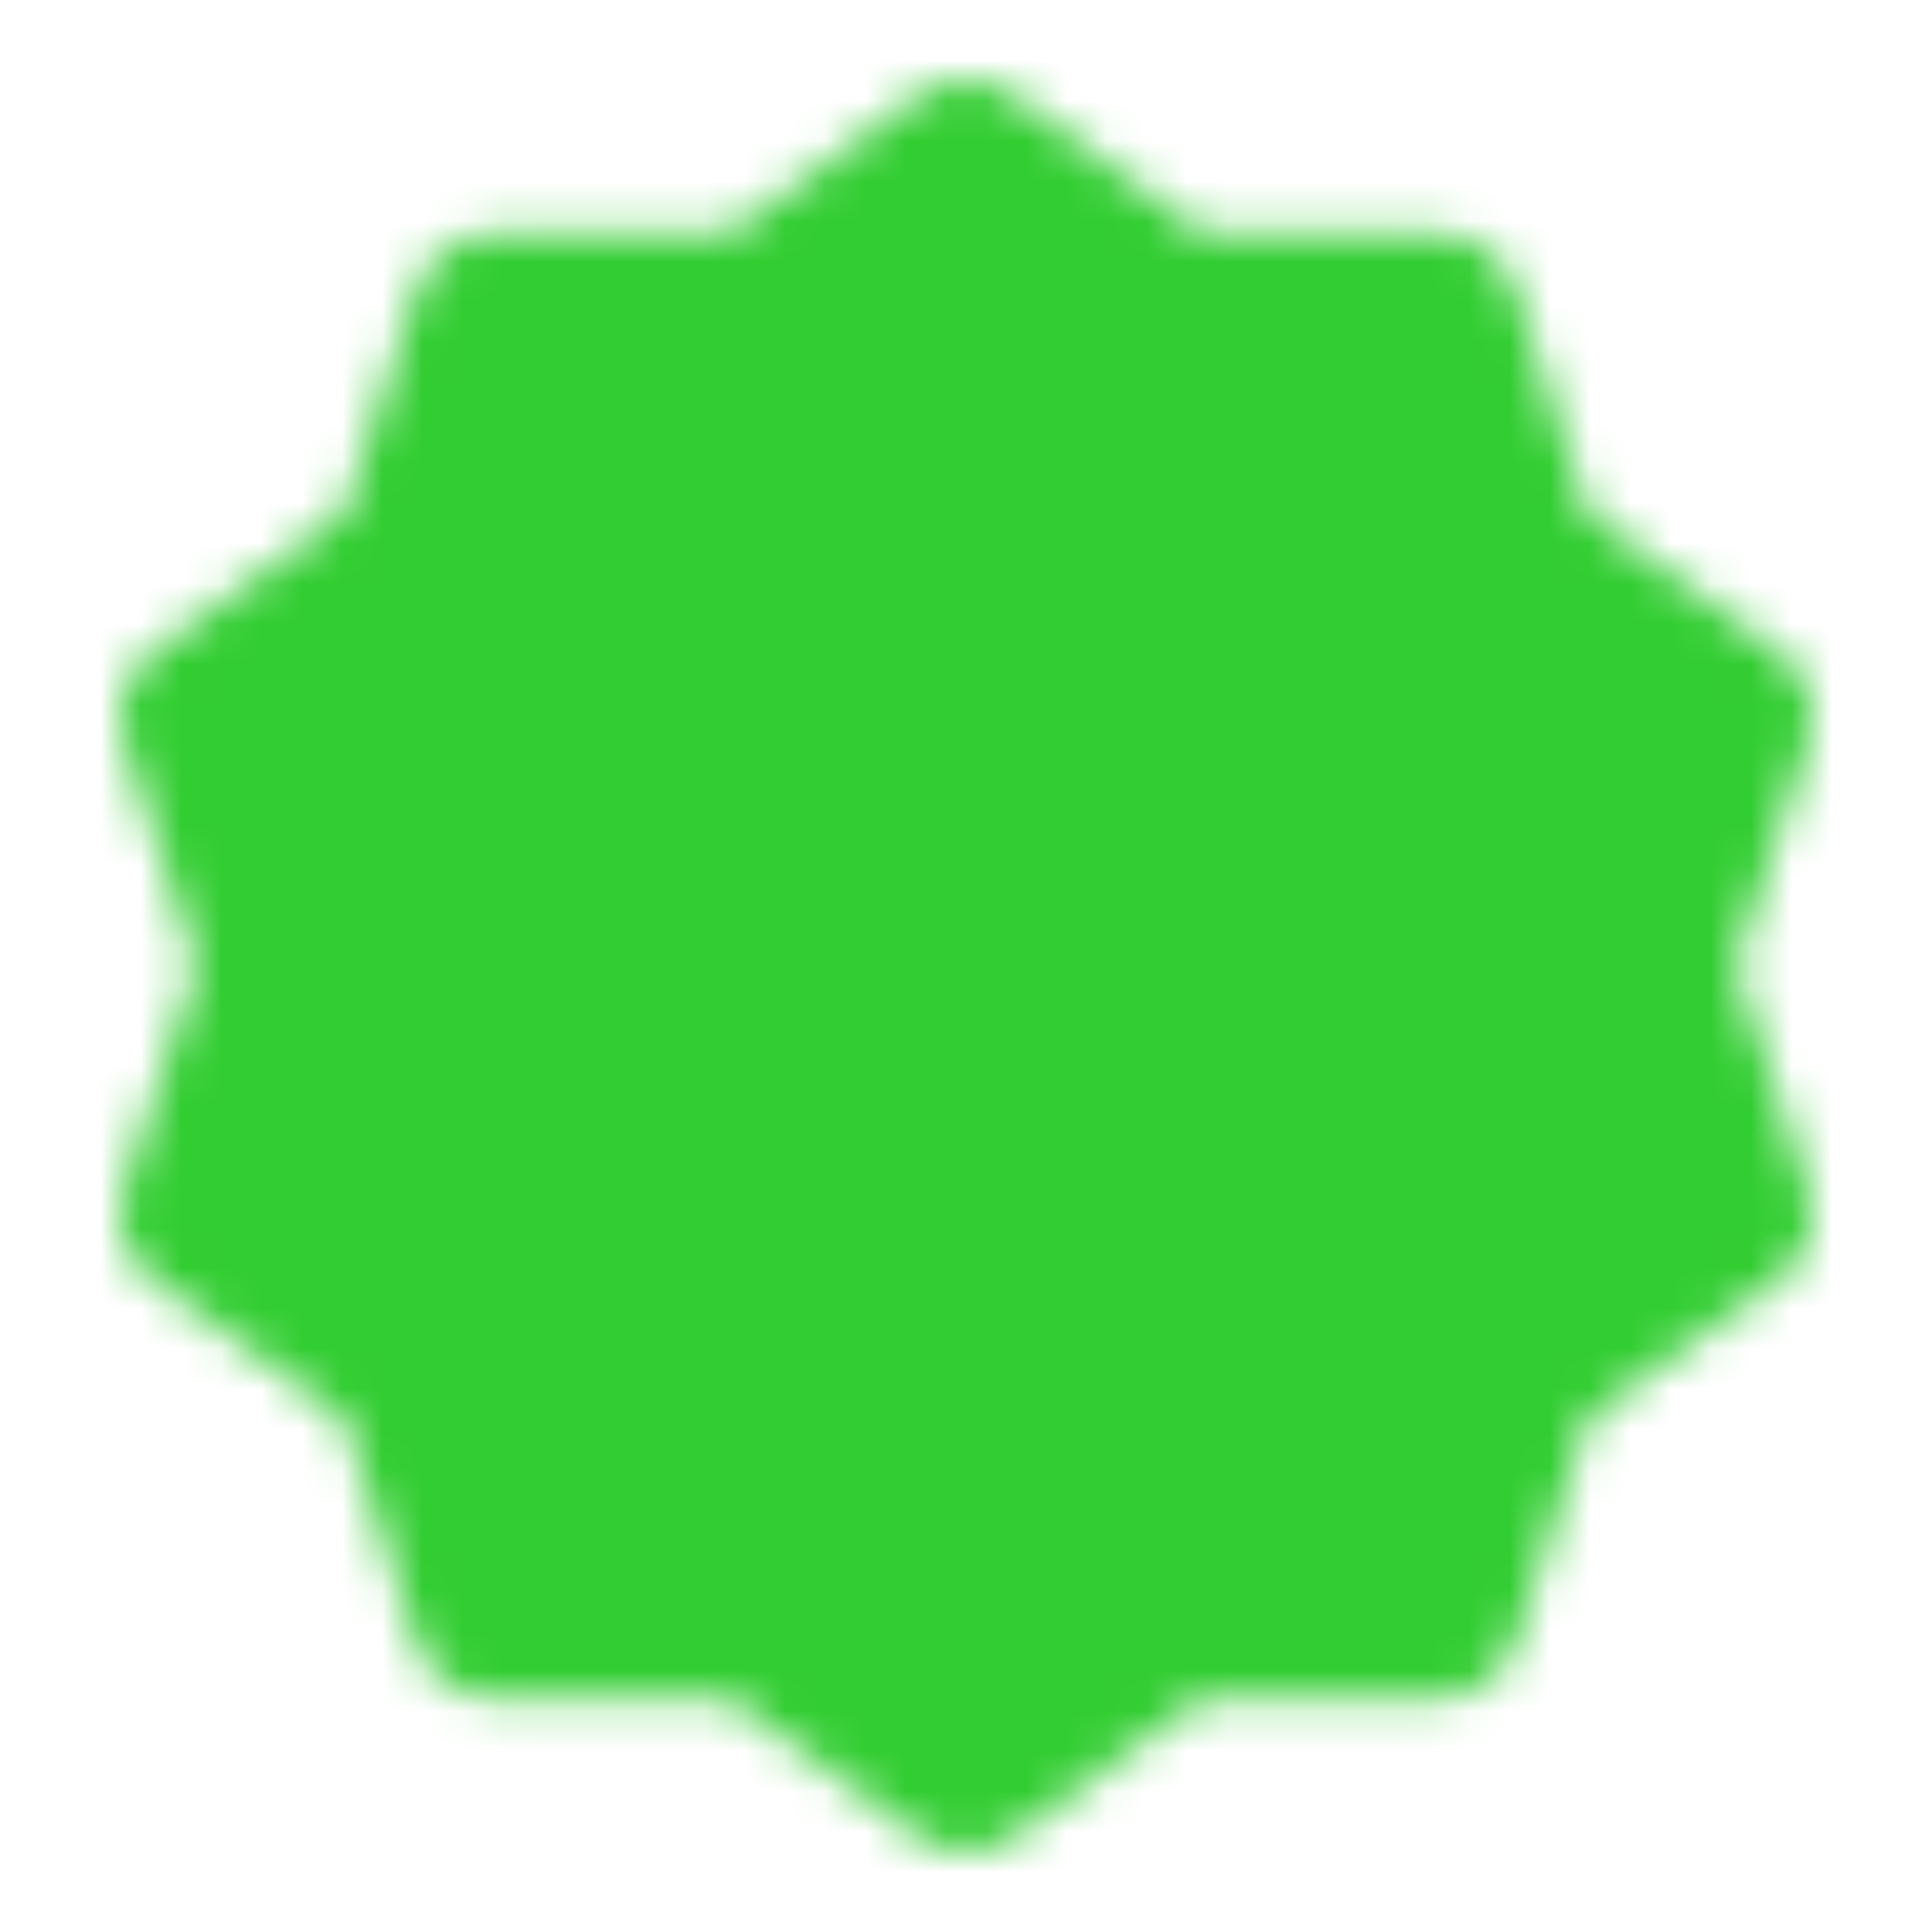 <svg xmlns="http://www.w3.org/2000/svg" width="48" height="48" viewBox="0 0 48 48">
	<defs>
		<linearGradient id="tickGradient" x1="0" y1="0" x2="1" y2="1">
			<stop offset="0%" stop-color="#90EE90" />
			<stop offset="100%" stop-color="#32CD32" />
		</linearGradient>

		<linearGradient id="outerGradient" x1="0" y1="0" x2="1" y2="1">
			<stop offset="0%" stop-color="#32CD32" />
			<stop offset="100%" stop-color="#006400" />
		</linearGradient>

		<mask id="ipTSuccess0">
			<g fill="none" stroke="url(#outerGradient)" stroke-linecap="round"
				stroke-linejoin="round" stroke-width="4">
				<path fill="url(#tickGradient)"
					d="m24 4l5.253 3.832l6.503-.012l1.997 6.188l5.268 3.812L41 24l2.021 6.18l-5.268 3.812l-1.997 6.188l-6.503-.012L24 44l-5.253-3.832l-6.503.012l-1.997-6.188l-5.268-3.812L7 24l-2.021-6.18l5.268-3.812l1.997-6.188l6.503.012z" />
				<path d="m17 24l5 5l10-10" stroke="#FFFFFF" />
			</g>
		</mask>
	</defs>

	<path fill="#32CD32" d="M0 0h48v48H0z" mask="url(#ipTSuccess0)" />
</svg>